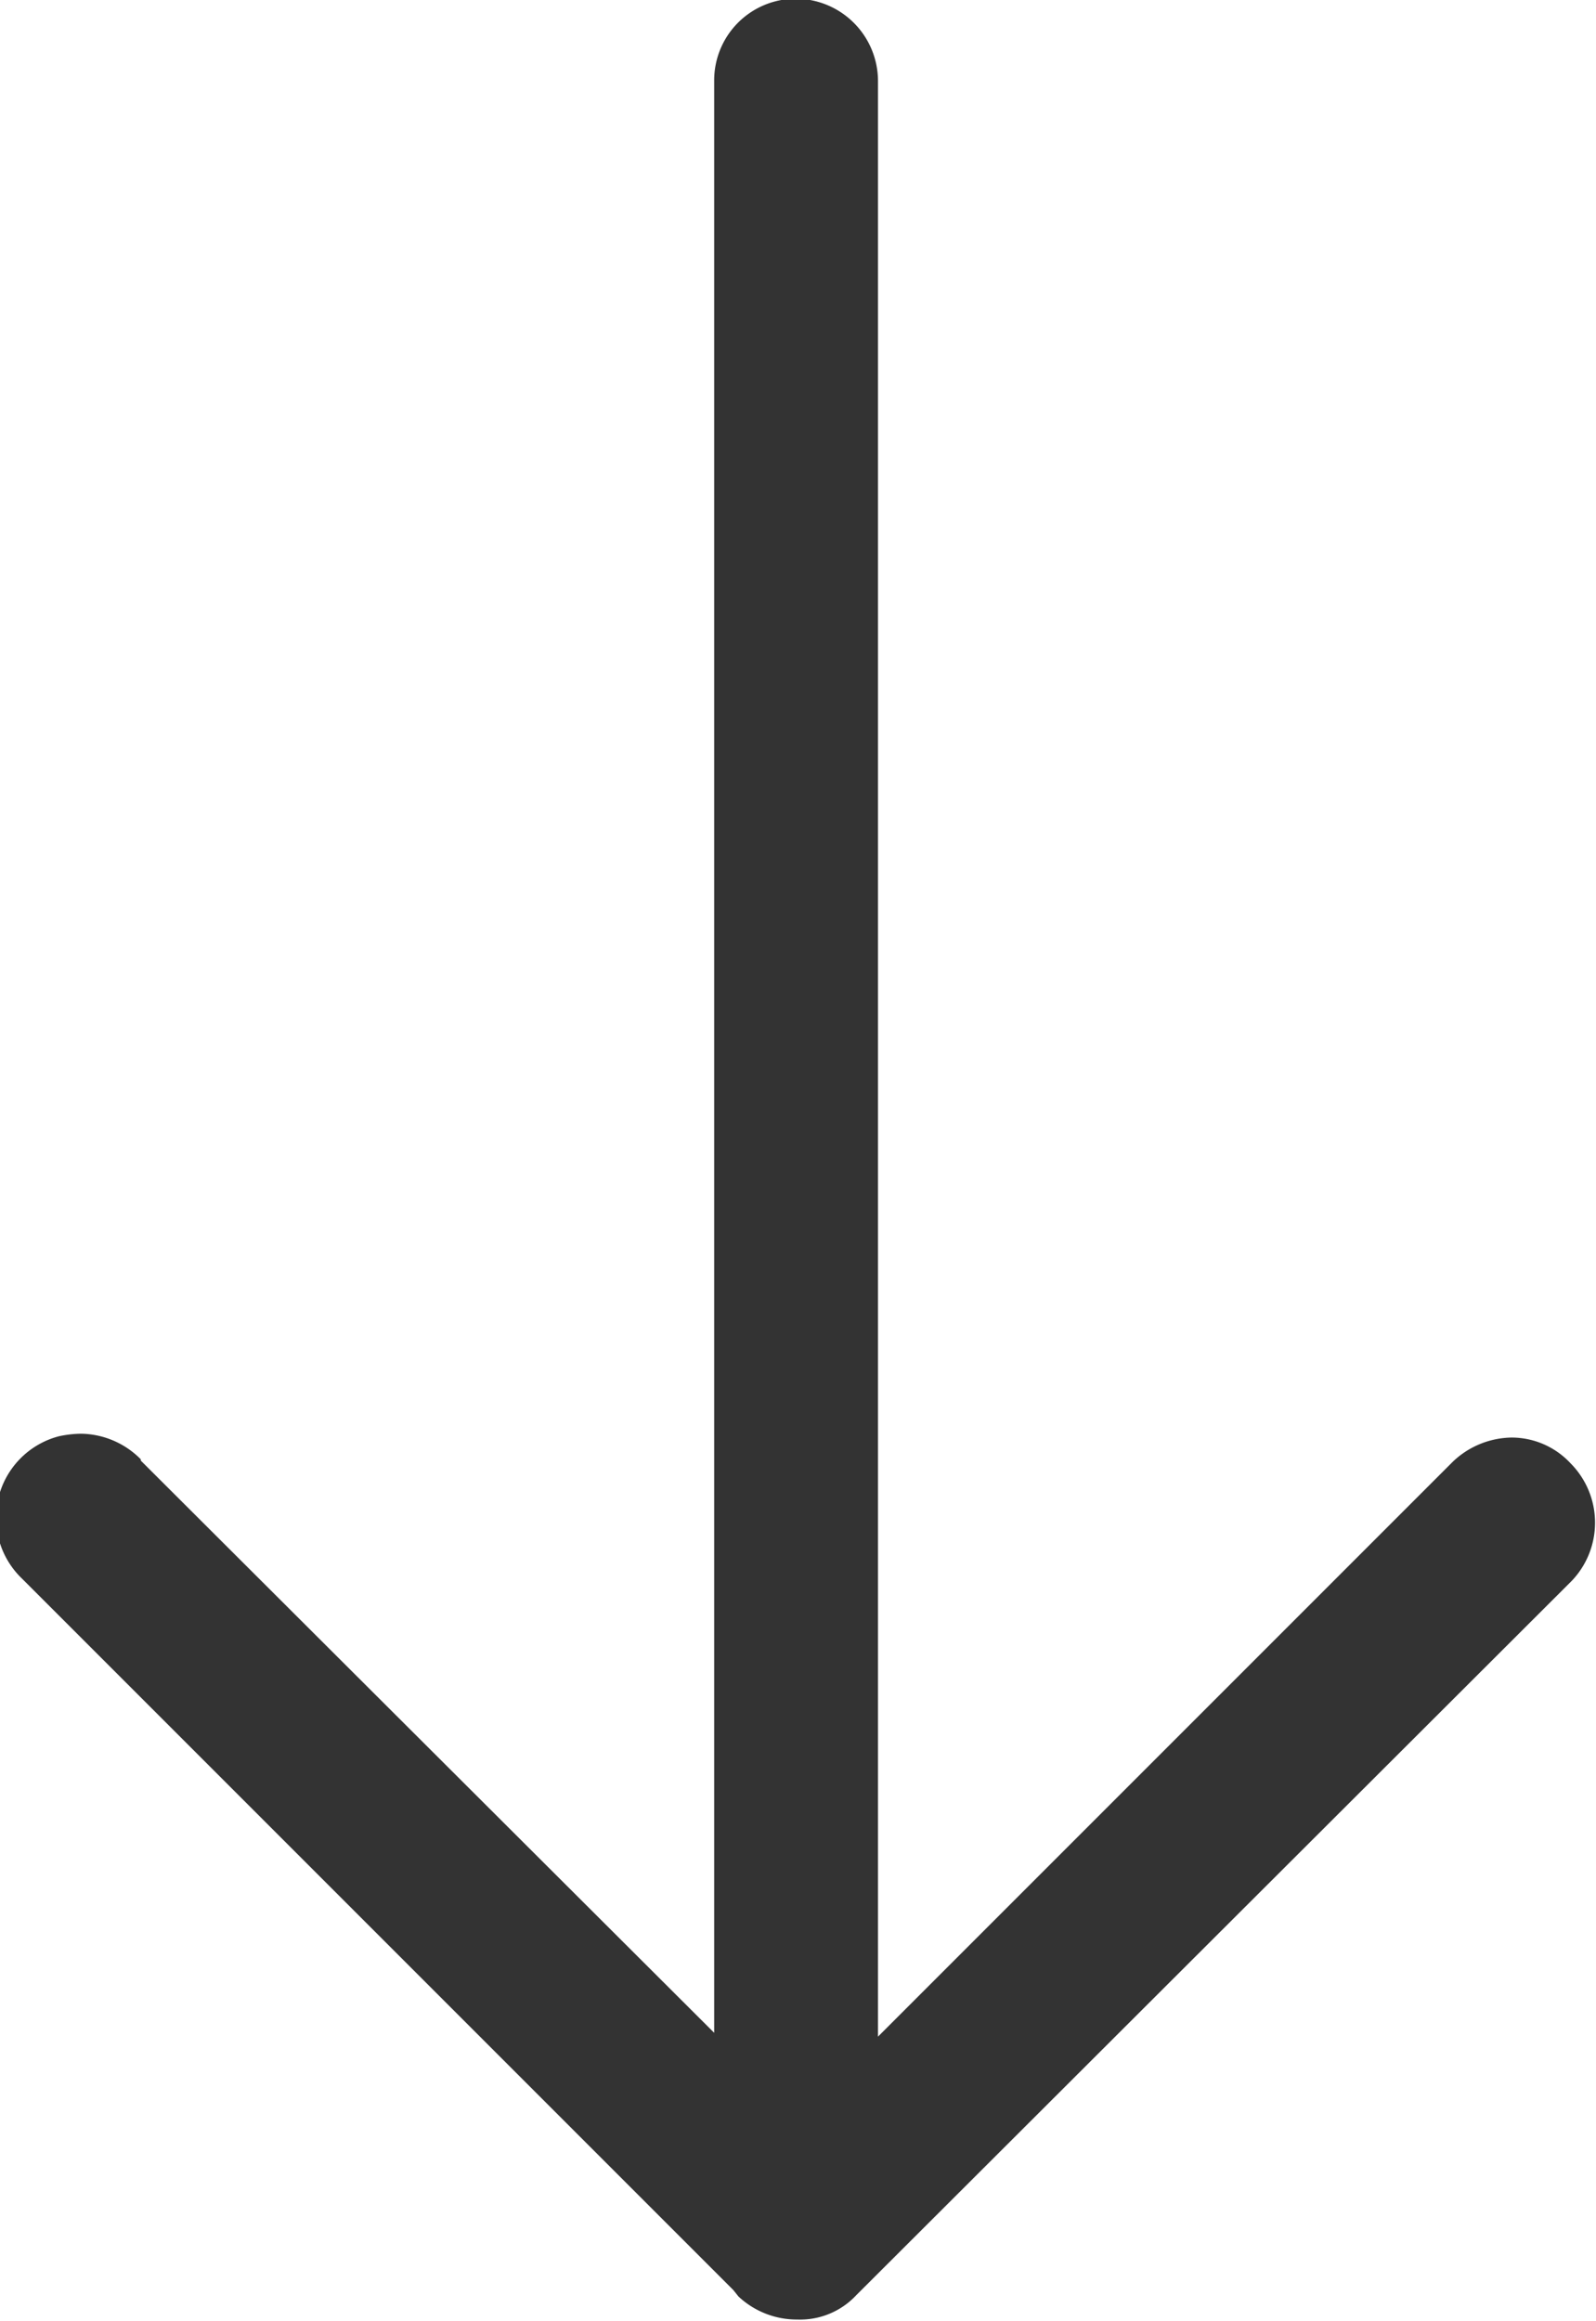 <svg xmlns="http://www.w3.org/2000/svg" width="12.47" height="18.13" viewBox="0 0 12.47 18.13">
  <defs>
    <style>
      .cls-1 {
        fill: #333;
        fill-rule: evenodd;
      }
    </style>
  </defs>
  <path id="形状_612" data-name="形状 612" class="cls-1" d="M4558.92,1607.93a0.667,0.667,0,0,1-.46-0.18l-0.04-.05-5.56-5.56a0.658,0.658,0,0,1,.29-1.11,0.881,0.881,0,0,1,.17-0.02,0.668,0.668,0,0,1,.47.2v0.01l4.48,4.47v-15.25a0.638,0.638,0,0,1,.64-0.64,0.644,0.644,0,0,1,.64.64v15.28l4.49-4.49a0.678,0.678,0,0,1,.46-0.19,0.629,0.629,0,0,1,.46.2,0.658,0.658,0,0,1,.01.92l-5.59,5.58A0.6,0.6,0,0,1,4558.92,1607.93Z" transform="translate(-4552.69 -1589.81)"/>
</svg>
